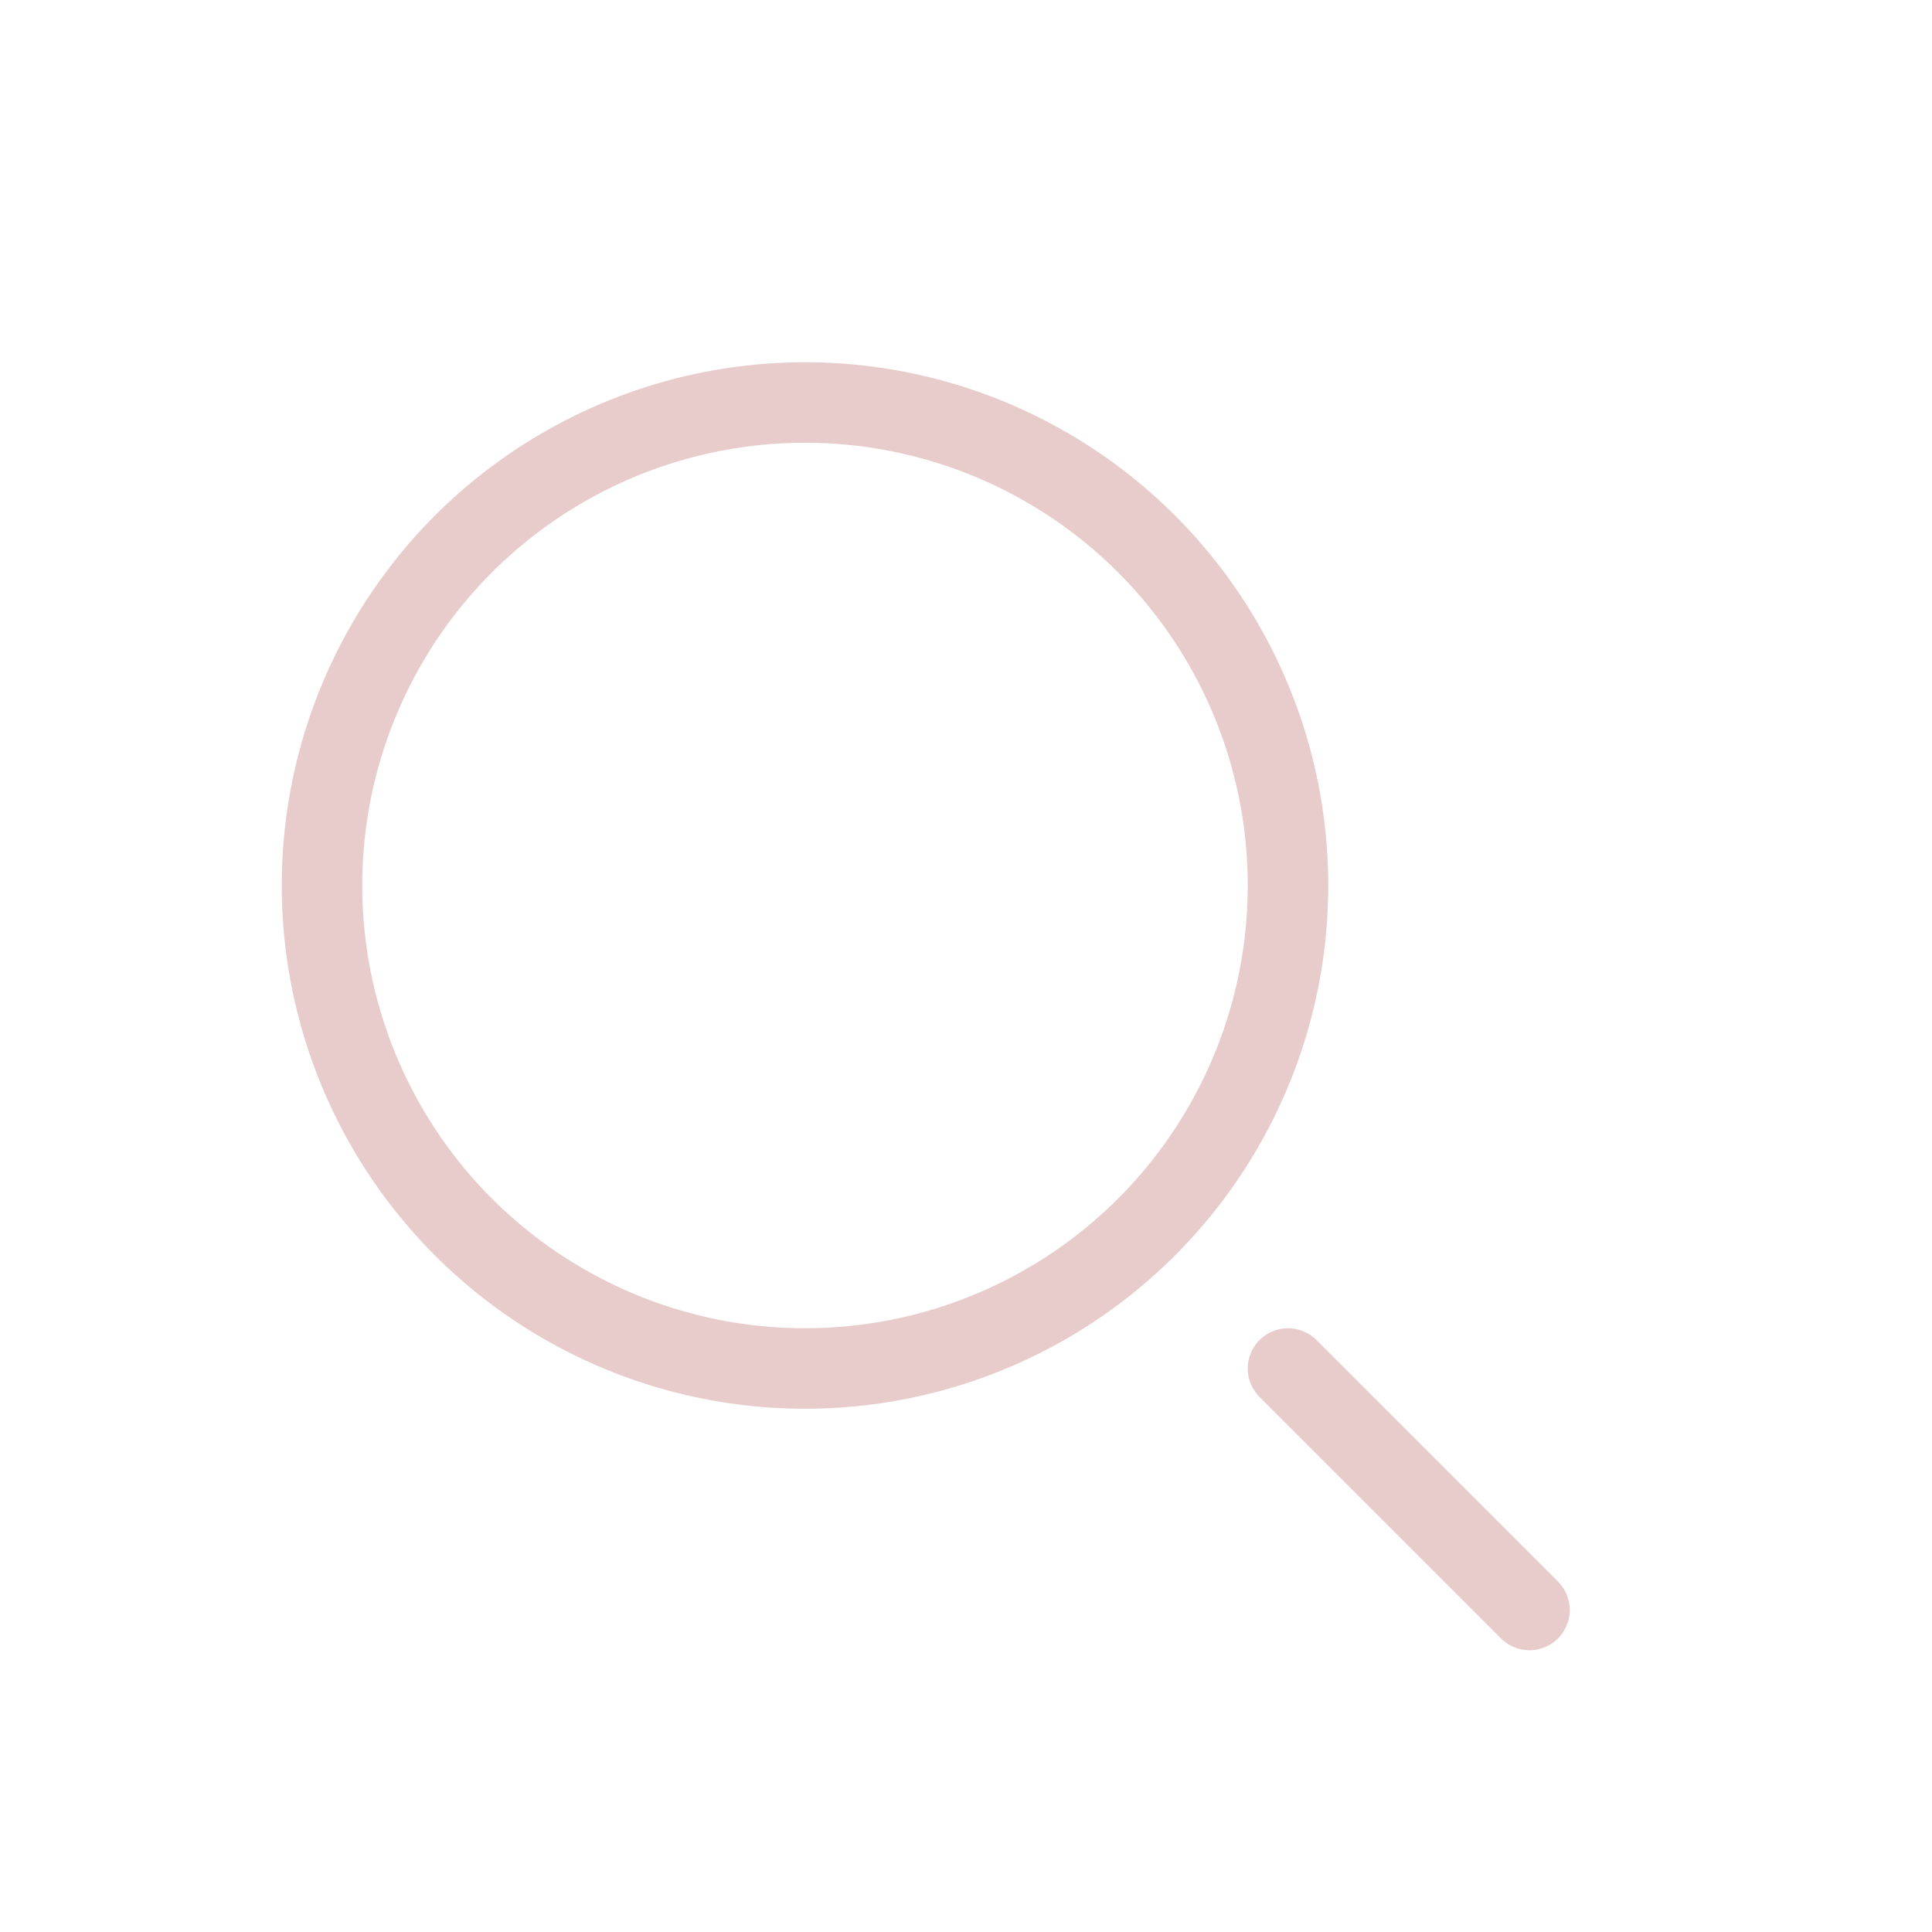 <?xml version="1.0" encoding="UTF-8"?> <svg xmlns="http://www.w3.org/2000/svg" width="24" height="24" viewBox="0 0 24 24" fill="none"><circle cx="10" cy="11" r="6" stroke="#E8CCCC"></circle><path d="M19 20L16 17" stroke="#E8CCCC" stroke-linecap="round"></path></svg> 